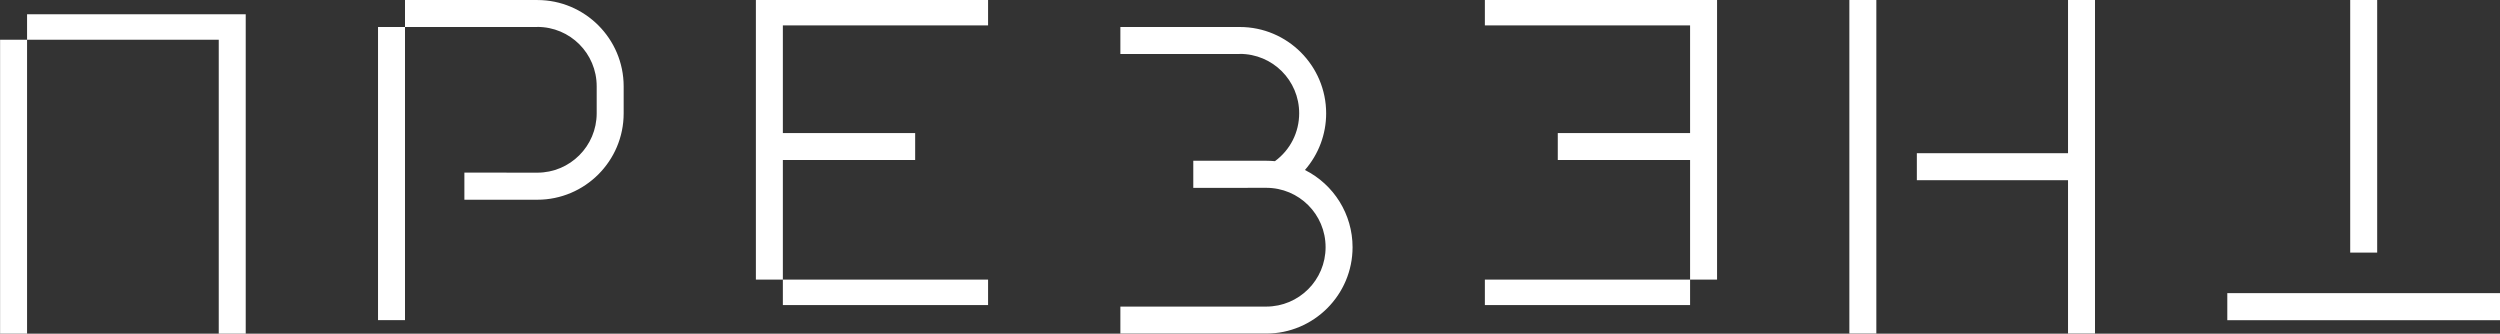 <?xml version="1.0" encoding="UTF-8"?> <svg xmlns="http://www.w3.org/2000/svg" xmlns:xlink="http://www.w3.org/1999/xlink" xmlns:xodm="http://www.corel.com/coreldraw/odm/2003" xml:space="preserve" width="65.312mm" height="8.717mm" version="1.1" style="shape-rendering:geometricPrecision; text-rendering:geometricPrecision; image-rendering:optimizeQuality; fill-rule:evenodd; clip-rule:evenodd" viewBox="0 0 308.58 41.18"><rect x="0" y="0" width="308.58" height="41.18" fill="#333333" stroke="none"/> <defs> <style type="text/css"> .fil0 {fill:white;fill-rule:nonzero} </style> </defs> <g id="Слой_x0020_1">  <path class="fil0" d="M30.33 1.76l0 39.42 -3.33 0 0 -36.28 -23.66 0 0 36.28 -3.33 0 0 -36.28 3.33 0 0 -3.14c9,0 18,0 26.99,0zm263.09 29.42l0 -31.19 -3.33 0 0 31.19 3.33 0zm15.16 5l-33.66 0 0 3.34 33.66 0 0 -3.34zm-49.99 -36.19l0 41.18 -3.33 0 0 -18.93 -18.66 0 0 -3.33 18.66 0 0 -18.93 3.33 0zm-26.99 0l0 41.18 -3.33 0 0 -41.18 3.33 0zm-48.32 37.66l25.33 0 0 -3.14 3.33 0 0 -34.52c-9.55,0 -19.11,0 -28.66,0l0 3.14 25.33 0 0 13.29 -16.33 0 0 3.33 16.33 0 0 14.76 -25.33 0 0 3.14zm-30.25 -30.99l-14.74 0 0 -3.33 14.74 0c5.88,0 10.66,4.78 10.66,10.66 0,2.58 -0.93,5.05 -2.62,6.99 3.58,1.8 5.88,5.47 5.88,9.53 0,5.88 -4.78,10.66 -10.66,10.66l-18 0 0 -3.33 18 0c4.05,0 7.33,-3.28 7.33,-7.33 0,-4.06 -3.27,-7.33 -7.33,-7.33l-9 0.01 0 -3.35 9 0c0.36,0 0.72,0.02 1.08,0.05 1.89,-1.39 2.99,-3.56 2.99,-5.91 0,-4.06 -3.27,-7.33 -7.33,-7.33zm-31.07 30.99l-25.33 0 0 -3.14 -3.33 0 0 -34.52c9.55,0 19.11,0 28.66,0l0 3.14 -25.33 0 0 13.29 16.33 0 0 3.33 -16.33 0 0 14.76 25.33 0 0 3.14zm-55.64 -34.32l-16.33 0 0 36.18 -3.33 0 0 -36.18 3.33 0 0 -3.33 16.33 0c5.88,0 10.66,4.78 10.66,10.66l0 3.33c0,5.88 -4.78,10.66 -10.66,10.66l-9 0 0 -3.35 9 0.01c4.05,0 7.33,-3.28 7.33,-7.33l0 -3.33c0,-4.06 -3.27,-7.33 -7.33,-7.33z"></path> </g> </svg> 